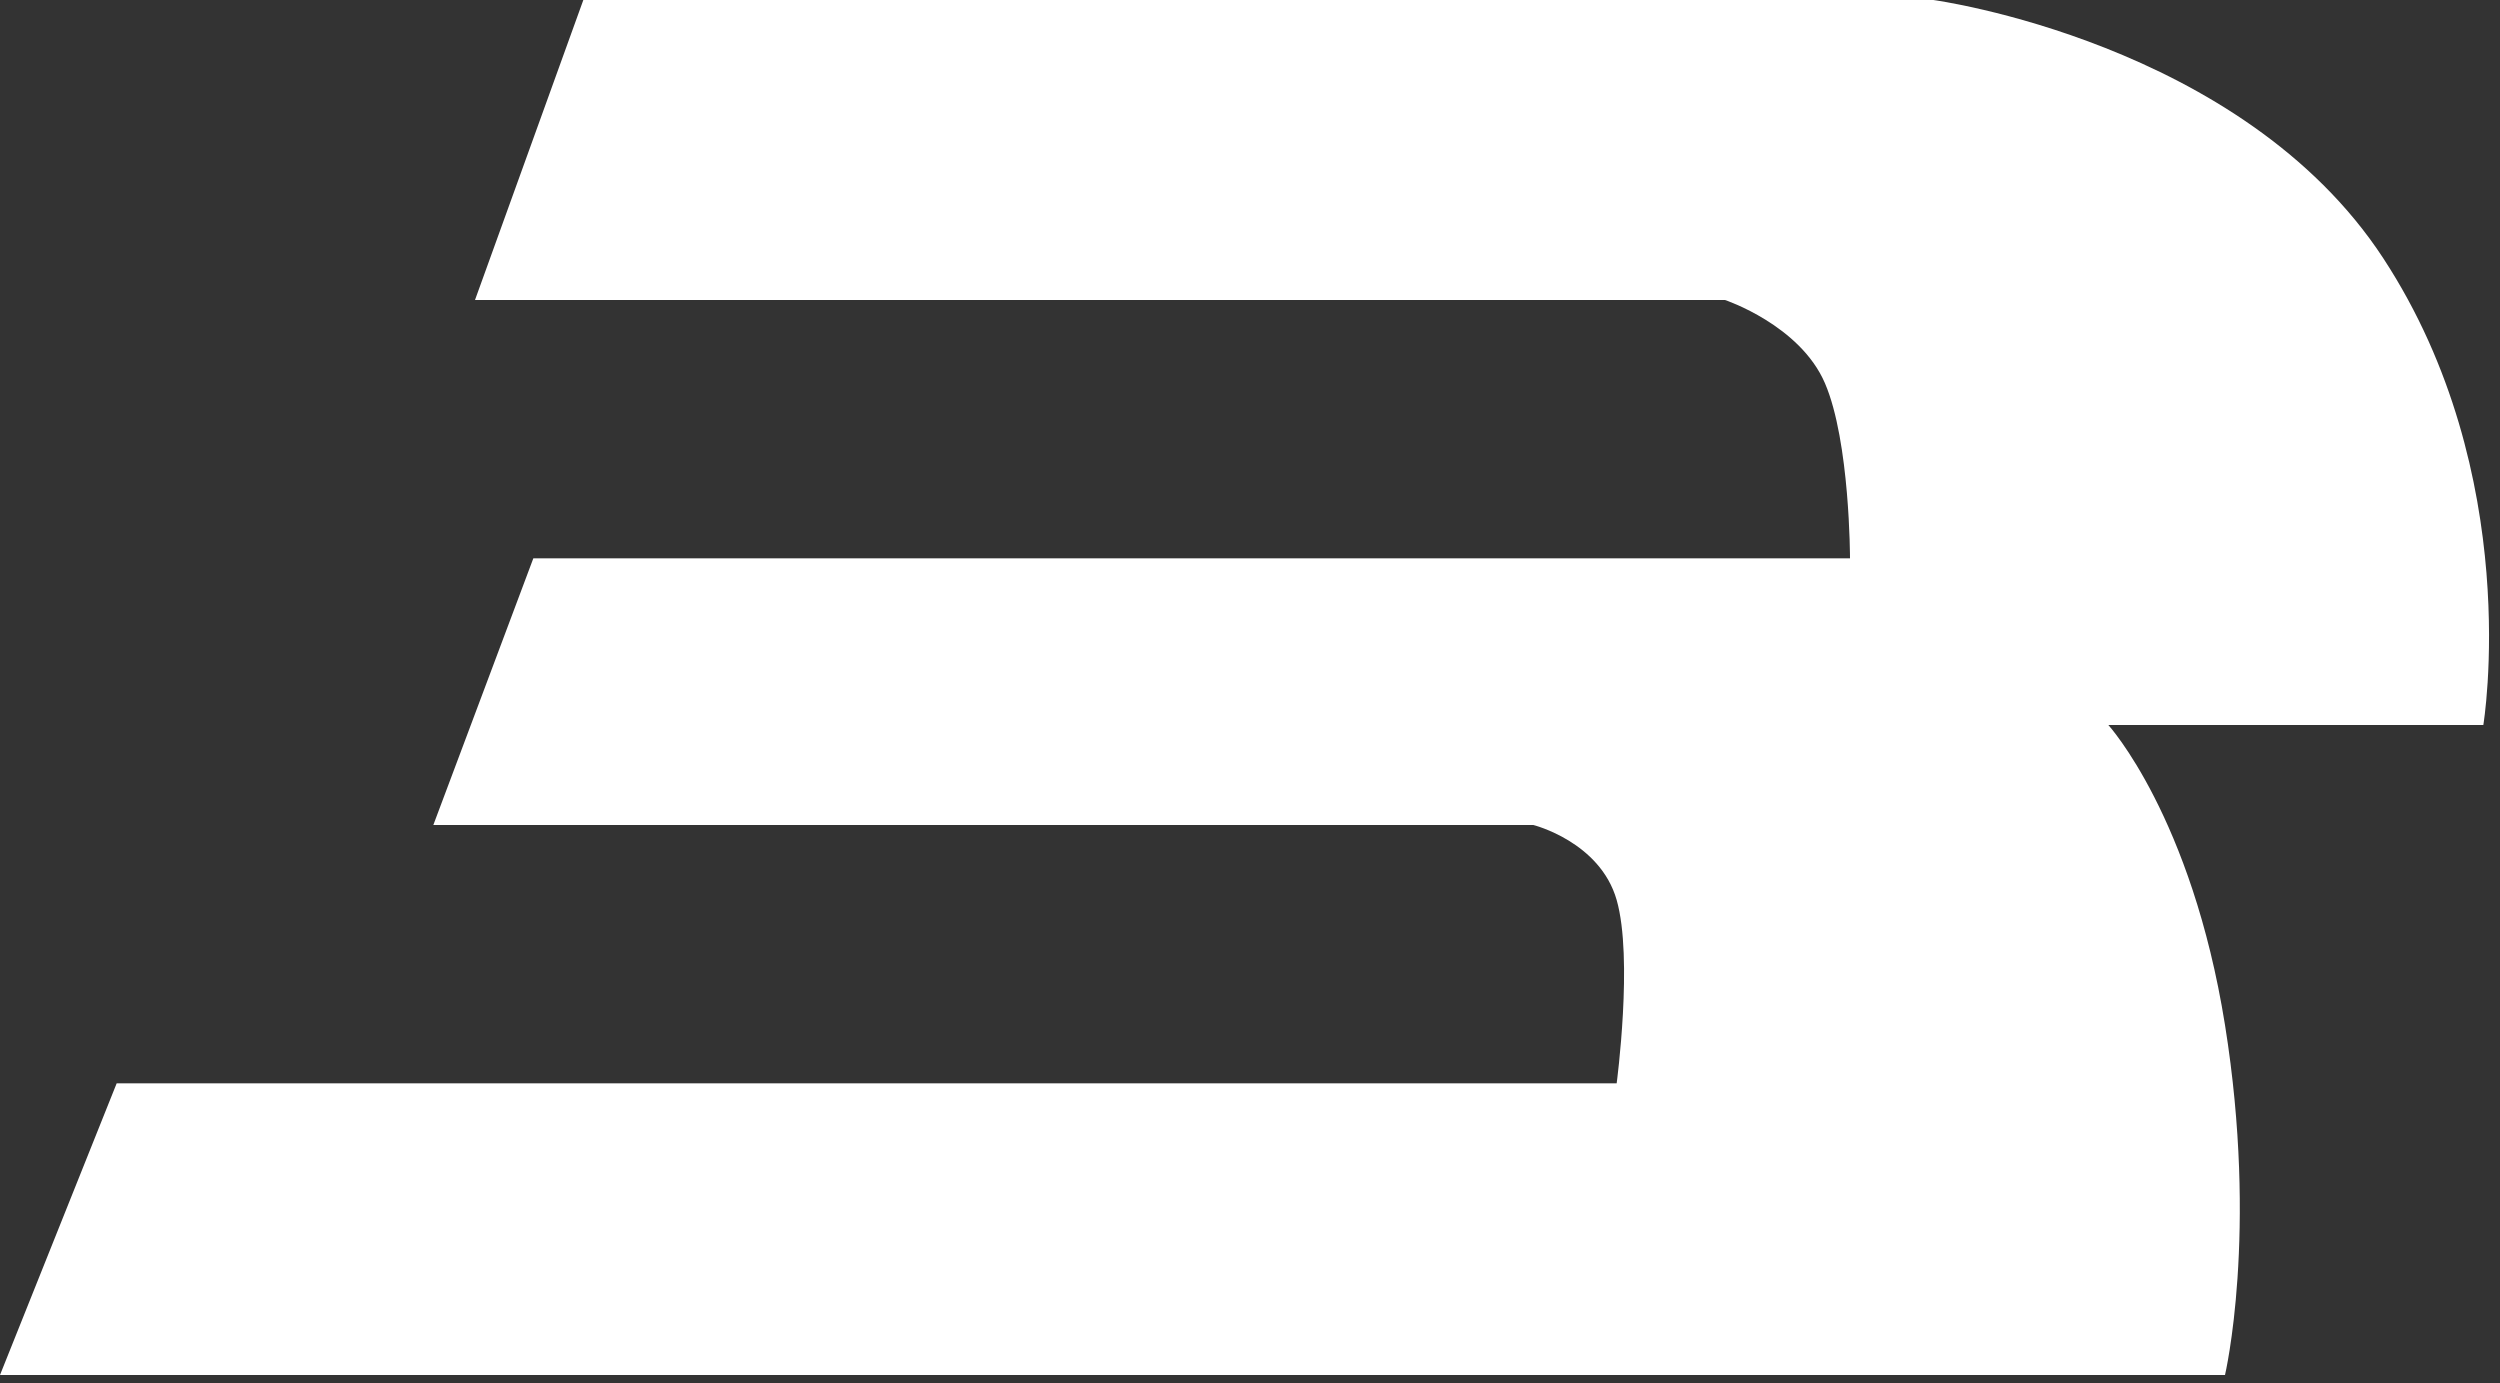 <svg width="150" height="83" viewBox="0 0 150 83" fill="none" xmlns="http://www.w3.org/2000/svg">
<rect x="0" y="0" width="150" height="83" fill="#333333" stroke="none"/>
<path d="M35 0H116C116 0 134.5 2.5 143 15.5C151.5 28.5 149 43.5 149 43.5H126.5C126.5 43.5 131.5 49 133.5 61.5C135.5 74 133.5 82.5 133.5 82.5H0L7 65H97C97 65 98 57.5 97 54C96 50.5 92 49.5 92 49.5H26L32 33.5H111C111 33.5 111 26.5 109.5 23C108 19.5 103.5 18 103.5 18H28.5L35 0Z" fill="white"/>
</svg>
